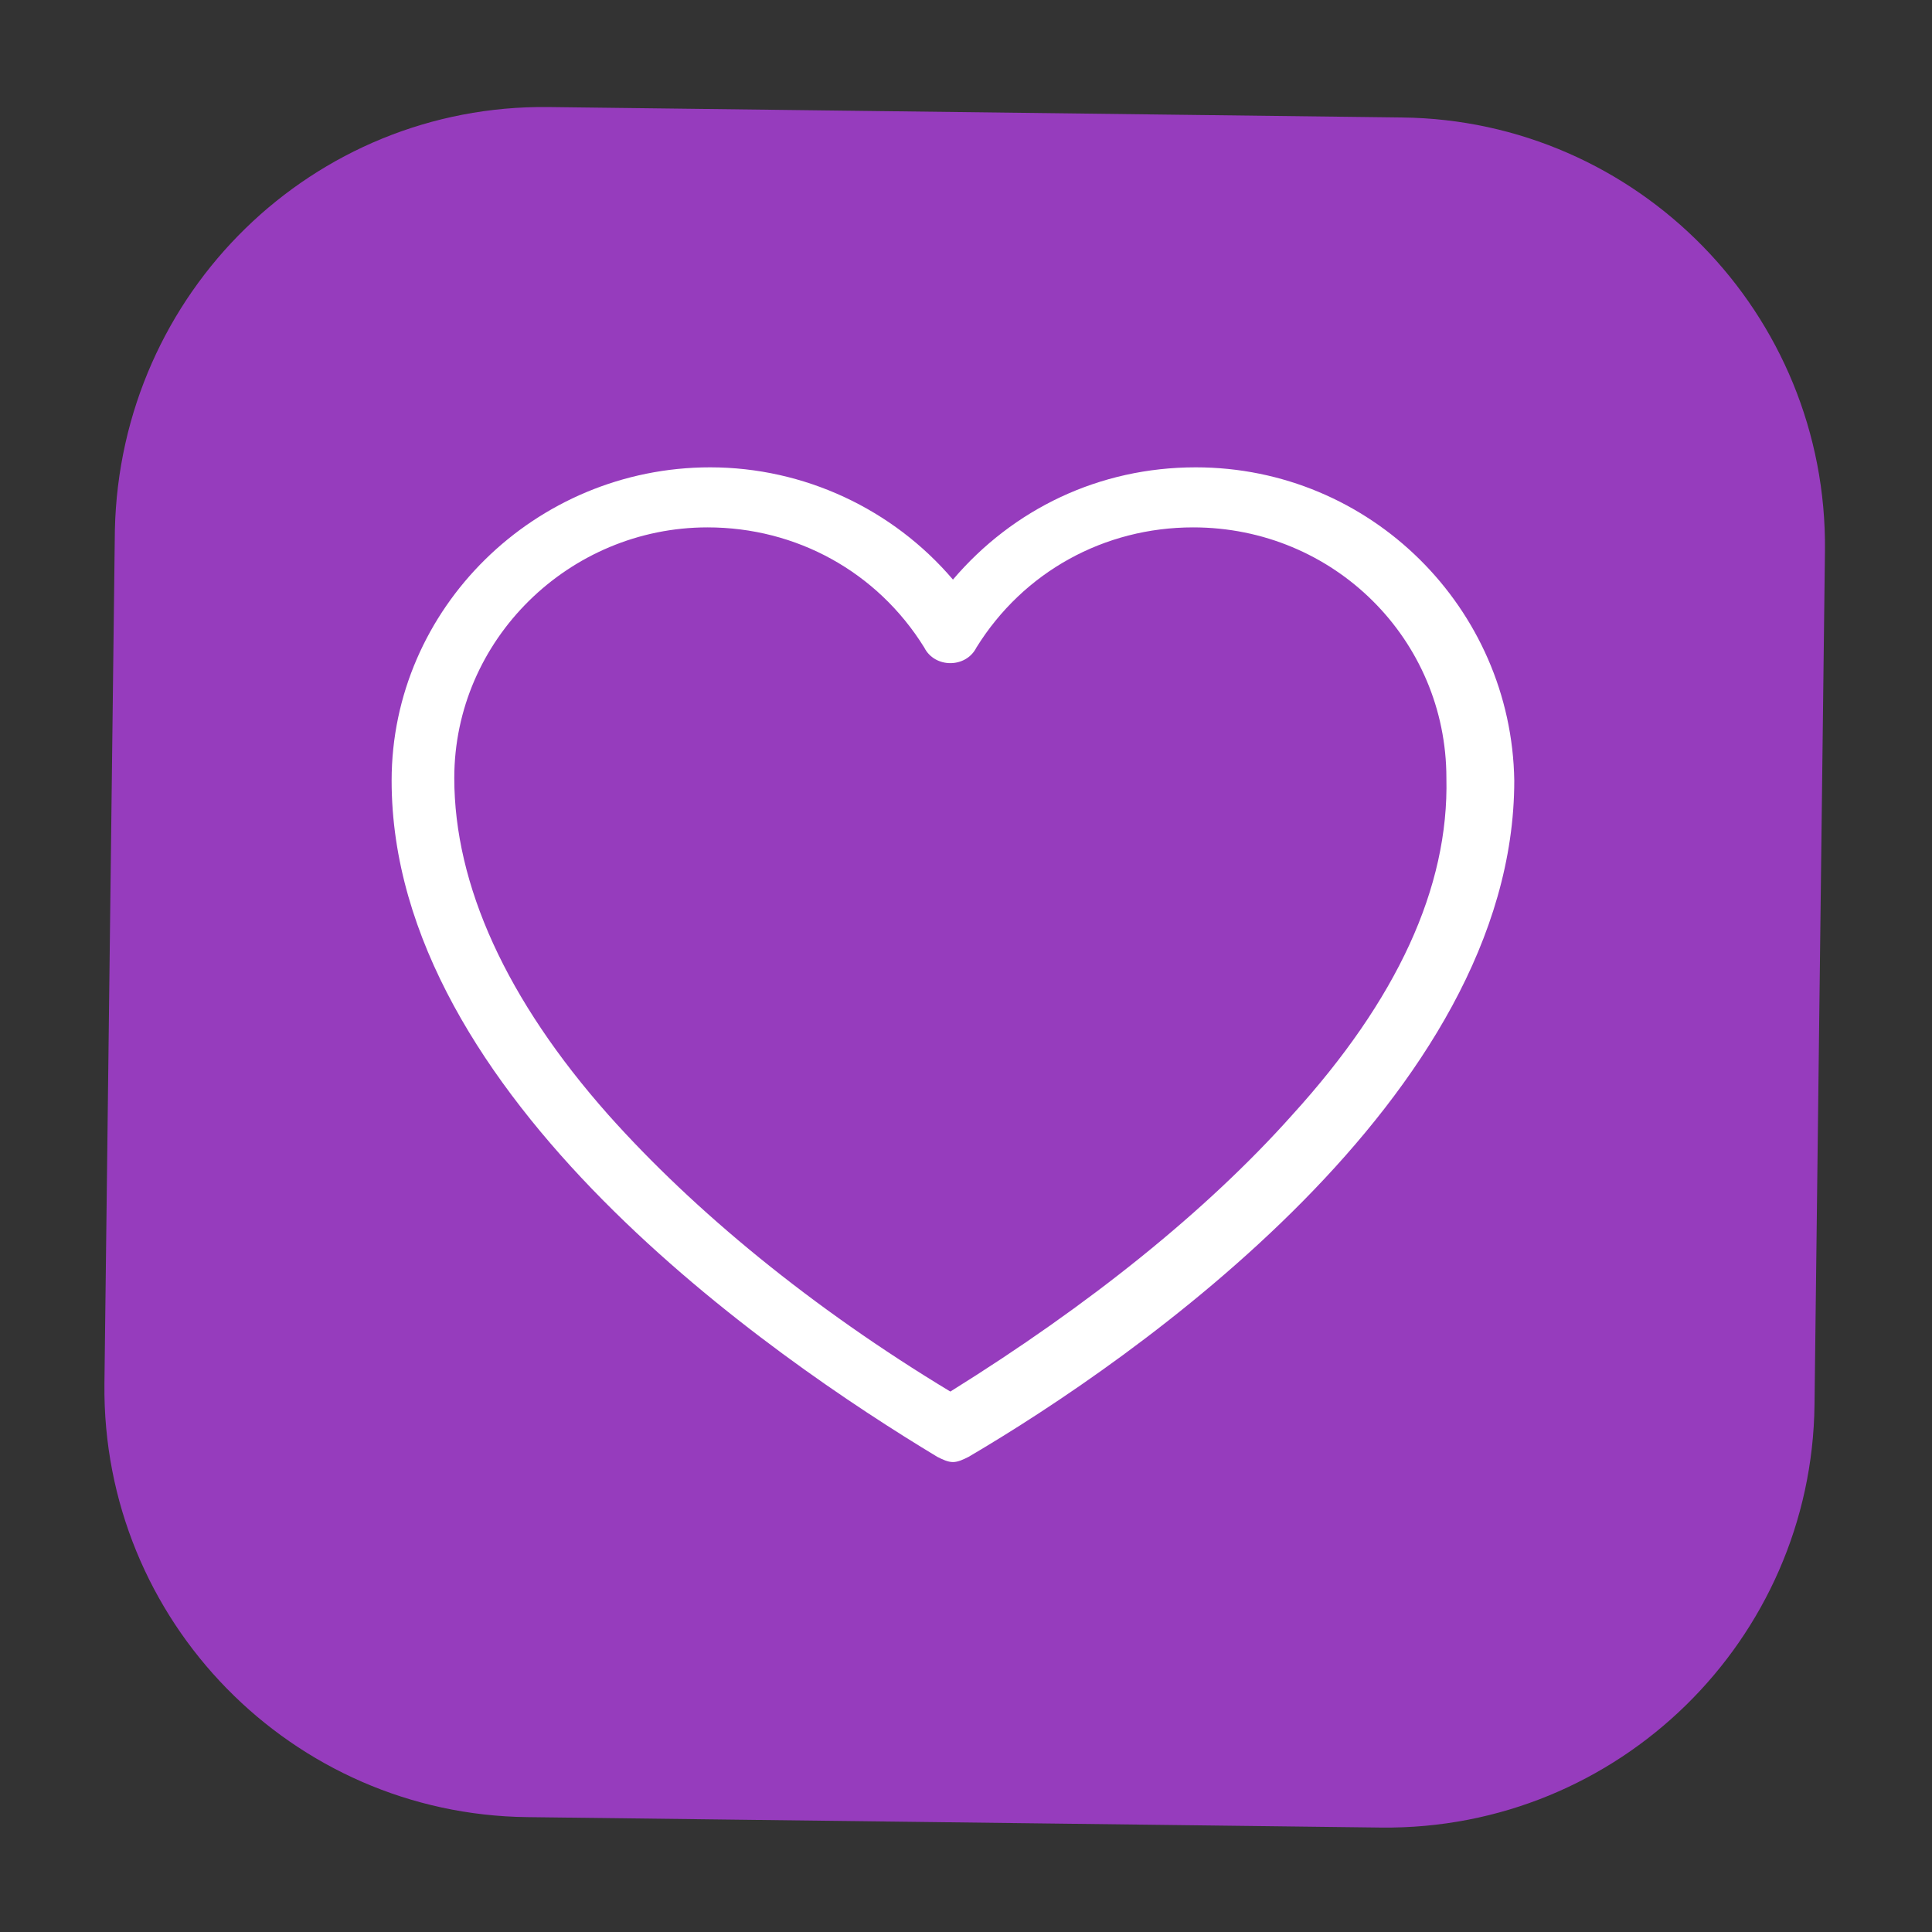 <?xml version="1.0" encoding="utf-8"?>
<!-- Generator: Adobe Illustrator 27.0.0, SVG Export Plug-In . SVG Version: 6.00 Build 0)  -->
<svg version="1.1" id="Layer_1" xmlns="http://www.w3.org/2000/svg" xmlns:xlink="http://www.w3.org/1999/xlink" x="0px" y="0px"
	 viewBox="0 0 74 74" style="enable-background:new 0 0 74 74;" xml:space="preserve">
<rect x="0" y="0" width="74" height="74" fill="#333333" stroke="none"/>
<style type="text/css">
	.st0{fill:#963CBD;}
	.st1{fill:#FFFFFF;}
</style>
<g>
	<path class="st0" d="M21,4.1l32.7,0.4c9,0.1,16.3,7.5,16.2,16.6l-0.4,32.7c-0.1,9-7.5,16.3-16.6,16.2l-32.7-0.4
		C11.2,69.5,3.9,62.1,4,53l0.4-32.7C4.6,11.2,12,4,21,4.1z"/>
	<path class="st1" d="M45.8,17.9c-3.7,0-7,1.6-9.3,4.3c-2.3-2.7-5.7-4.3-9.3-4.3c-6.7,0-12.2,5.4-12.2,12C15,42,29.6,52,35.9,55.8
		c0.2,0.1,0.4,0.2,0.6,0.2c0.2,0,0.4-0.1,0.6-0.2C43.4,52.1,58,42,58,29.9C57.9,23.3,52.5,17.9,45.8,17.9z M49.5,42.7
		c-3.3,3.7-7.8,7.3-13.1,10.6c-5.3-3.2-9.8-6.9-13.1-10.6c-3.9-4.4-5.9-8.8-5.9-12.9c0-5.3,4.4-9.6,9.7-9.6c3.4,0,6.5,1.7,8.3,4.6
		c0.2,0.4,0.6,0.6,1,0.6s0.8-0.2,1-0.6c1.8-2.9,4.9-4.6,8.3-4.6c5.4,0,9.7,4.3,9.7,9.6C55.5,34,53.5,38.3,49.5,42.7z"/>
</g>
</svg>
